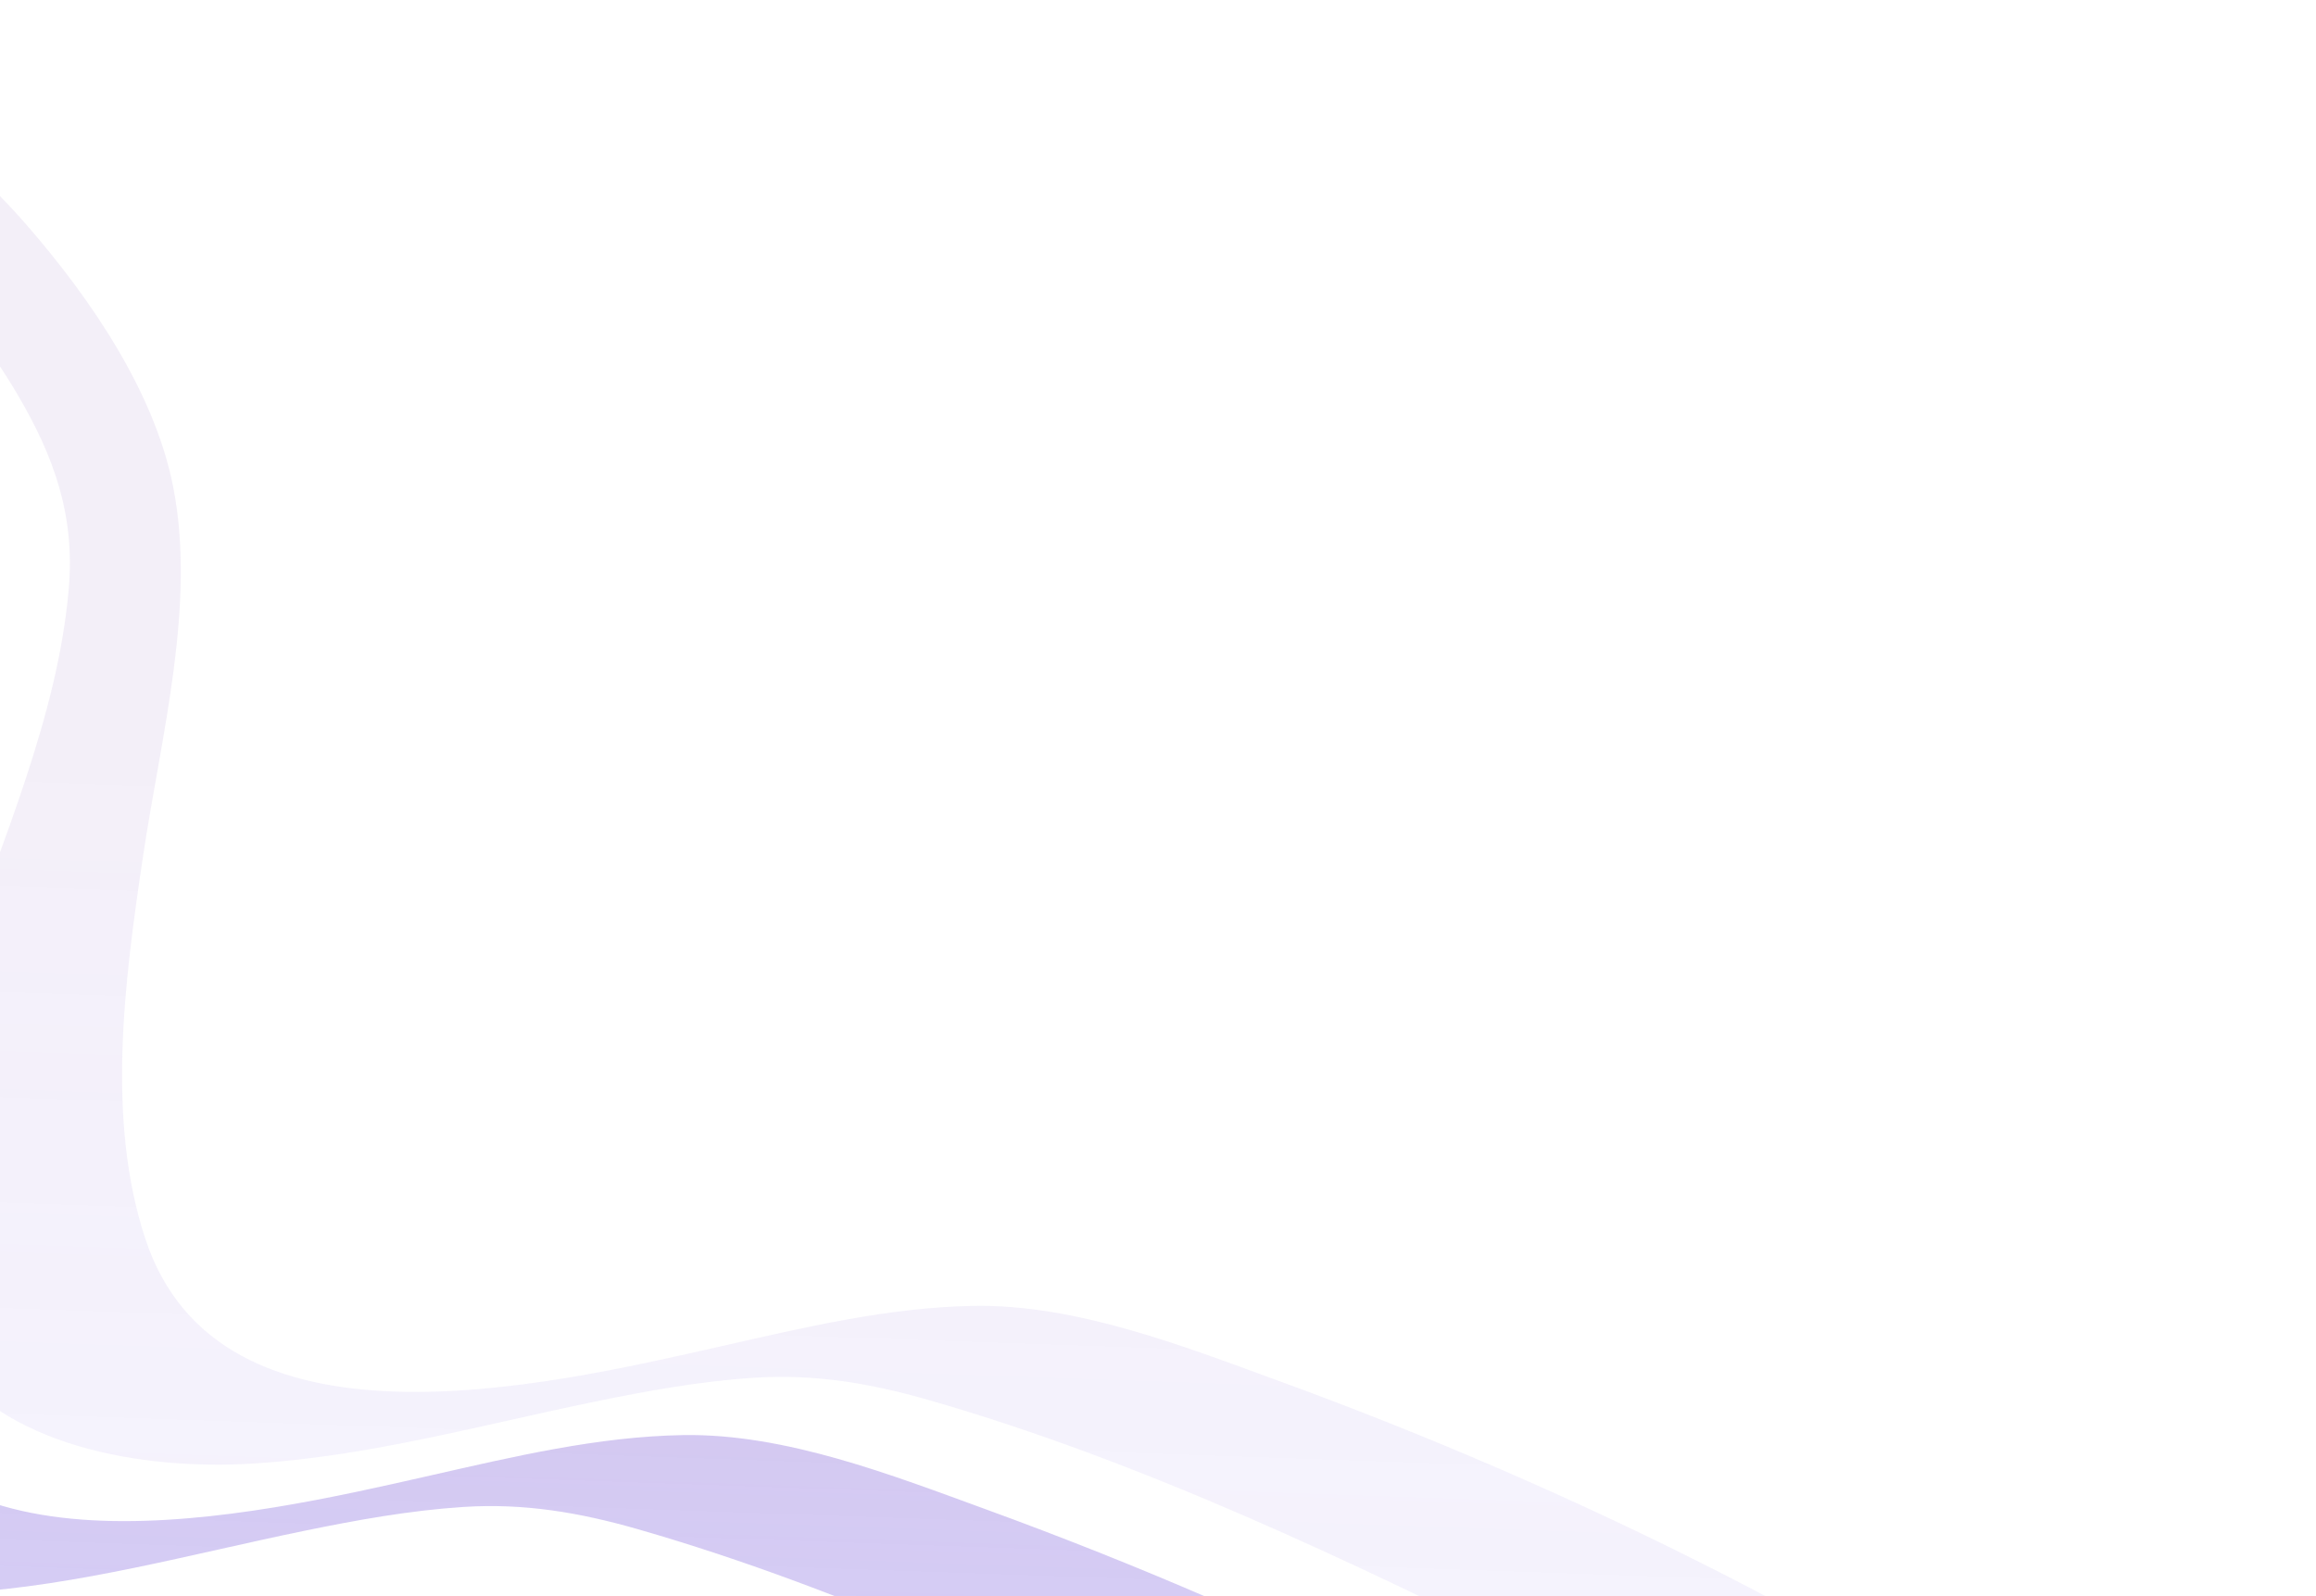 <svg width="547" height="377" viewBox="0 0 547 377" fill="none" xmlns="http://www.w3.org/2000/svg">
<path d="M-52.415 169.476C-54.968 199.614 -68.295 229.351 -78.123 258.326C-87.758 286.73 -99.745 323.995 -82.891 349.93C-68.39 372.242 -35.137 377.878 -8.675 376.218C18.606 374.504 45.16 367.083 71.812 361.606C84.224 359.056 96.757 356.784 109.425 355.961C123.758 355.034 136.864 357.257 150.618 361.204C201.353 375.787 249.989 399.166 296.993 422.411C333.211 440.329 368.985 459.387 404.919 478.015C418.664 485.144 432.421 492.274 446.448 498.862C454.845 502.799 463.785 507.408 472.999 508.976C475.332 509.375 477.224 509.128 477.391 507.68C478.227 500.466 469.017 490.65 464.203 485.167C456.076 475.908 445.974 468.173 435.833 460.995C374.522 417.589 304.1 382.492 232.978 356.567C210.669 348.436 185.49 338.571 161.292 338.983C141.132 339.326 121.198 344.097 101.646 348.527C59.2 358.145 -16.934 375.862 -34.324 323.185C-43.577 295.153 -39.339 262.691 -34.88 232.77C-30.692 204.624 -22.235 173.404 -27.79 145.385C-32.212 123.073 -47.246 101.097 -62.142 83.925C-79.377 64.063 -101.686 48.31 -125.687 37.24C-132.392 34.148 -140.069 30.917 -147.614 30.674C-160.447 30.259 -149.967 40.594 -145.64 44.23C-137.173 51.34 -127.542 57.092 -118.987 63.998C-97.83 81.07 -78.215 100.482 -64.531 123.708C-55.811 138.518 -50.961 152.307 -52.415 169.476Z" fill="url(#paint0_linear_329_620)" fill-opacity="0.4"/>
<path d="M16.249 138.954C13.696 169.093 0.369 198.829 -9.459 227.804C-19.094 256.209 -31.081 293.473 -14.227 319.408C0.274 341.721 33.527 347.356 59.989 345.697C87.27 343.983 113.824 336.561 140.476 331.085C152.888 328.534 165.421 326.263 178.089 325.439C192.422 324.513 205.528 326.736 219.282 330.683C270.017 345.266 318.653 368.644 365.657 391.89C401.875 409.807 437.649 428.866 473.584 447.493C487.328 454.623 501.085 461.752 515.112 468.34C523.509 472.278 532.449 476.886 541.663 478.455C543.996 478.853 545.888 478.607 546.055 477.158C546.891 469.945 537.681 460.129 532.867 454.645C524.74 445.387 514.638 437.651 504.497 430.473C443.187 387.067 372.765 351.971 301.642 326.045C279.333 317.915 254.154 308.05 229.956 308.461C209.796 308.805 189.862 313.575 170.311 318.005C127.864 327.624 51.73 345.34 34.34 292.663C25.087 264.631 29.325 232.169 33.784 202.248C37.972 174.103 46.429 142.882 40.875 114.863C36.452 92.551 21.418 70.576 6.522 53.404C-10.713 33.541 -33.022 17.788 -57.023 6.718C-63.728 3.627 -71.405 0.396 -78.95 0.153C-91.783 -0.262 -81.303 10.072 -76.976 13.709C-68.509 20.819 -58.878 26.571 -50.323 33.477C-29.166 50.549 -9.551 69.96 4.134 93.186C12.853 107.996 17.703 121.785 16.249 138.954Z" fill="url(#paint1_linear_329_620)" fill-opacity="0.1"/>
<defs>
<linearGradient id="paint0_linear_329_620" x1="167.748" y1="223.124" x2="155.612" y2="572.038" gradientUnits="userSpaceOnUse">
<stop stop-color="#8E64C2"/>
<stop offset="1" stop-color="#5446FB" stop-opacity="0.45"/>
</linearGradient>
<linearGradient id="paint1_linear_329_620" x1="236.412" y1="192.602" x2="224.276" y2="541.517" gradientUnits="userSpaceOnUse">
<stop stop-color="#8E64C2"/>
<stop offset="1" stop-color="#5446FB" stop-opacity="0.45"/>
</linearGradient>
</defs>
</svg>
